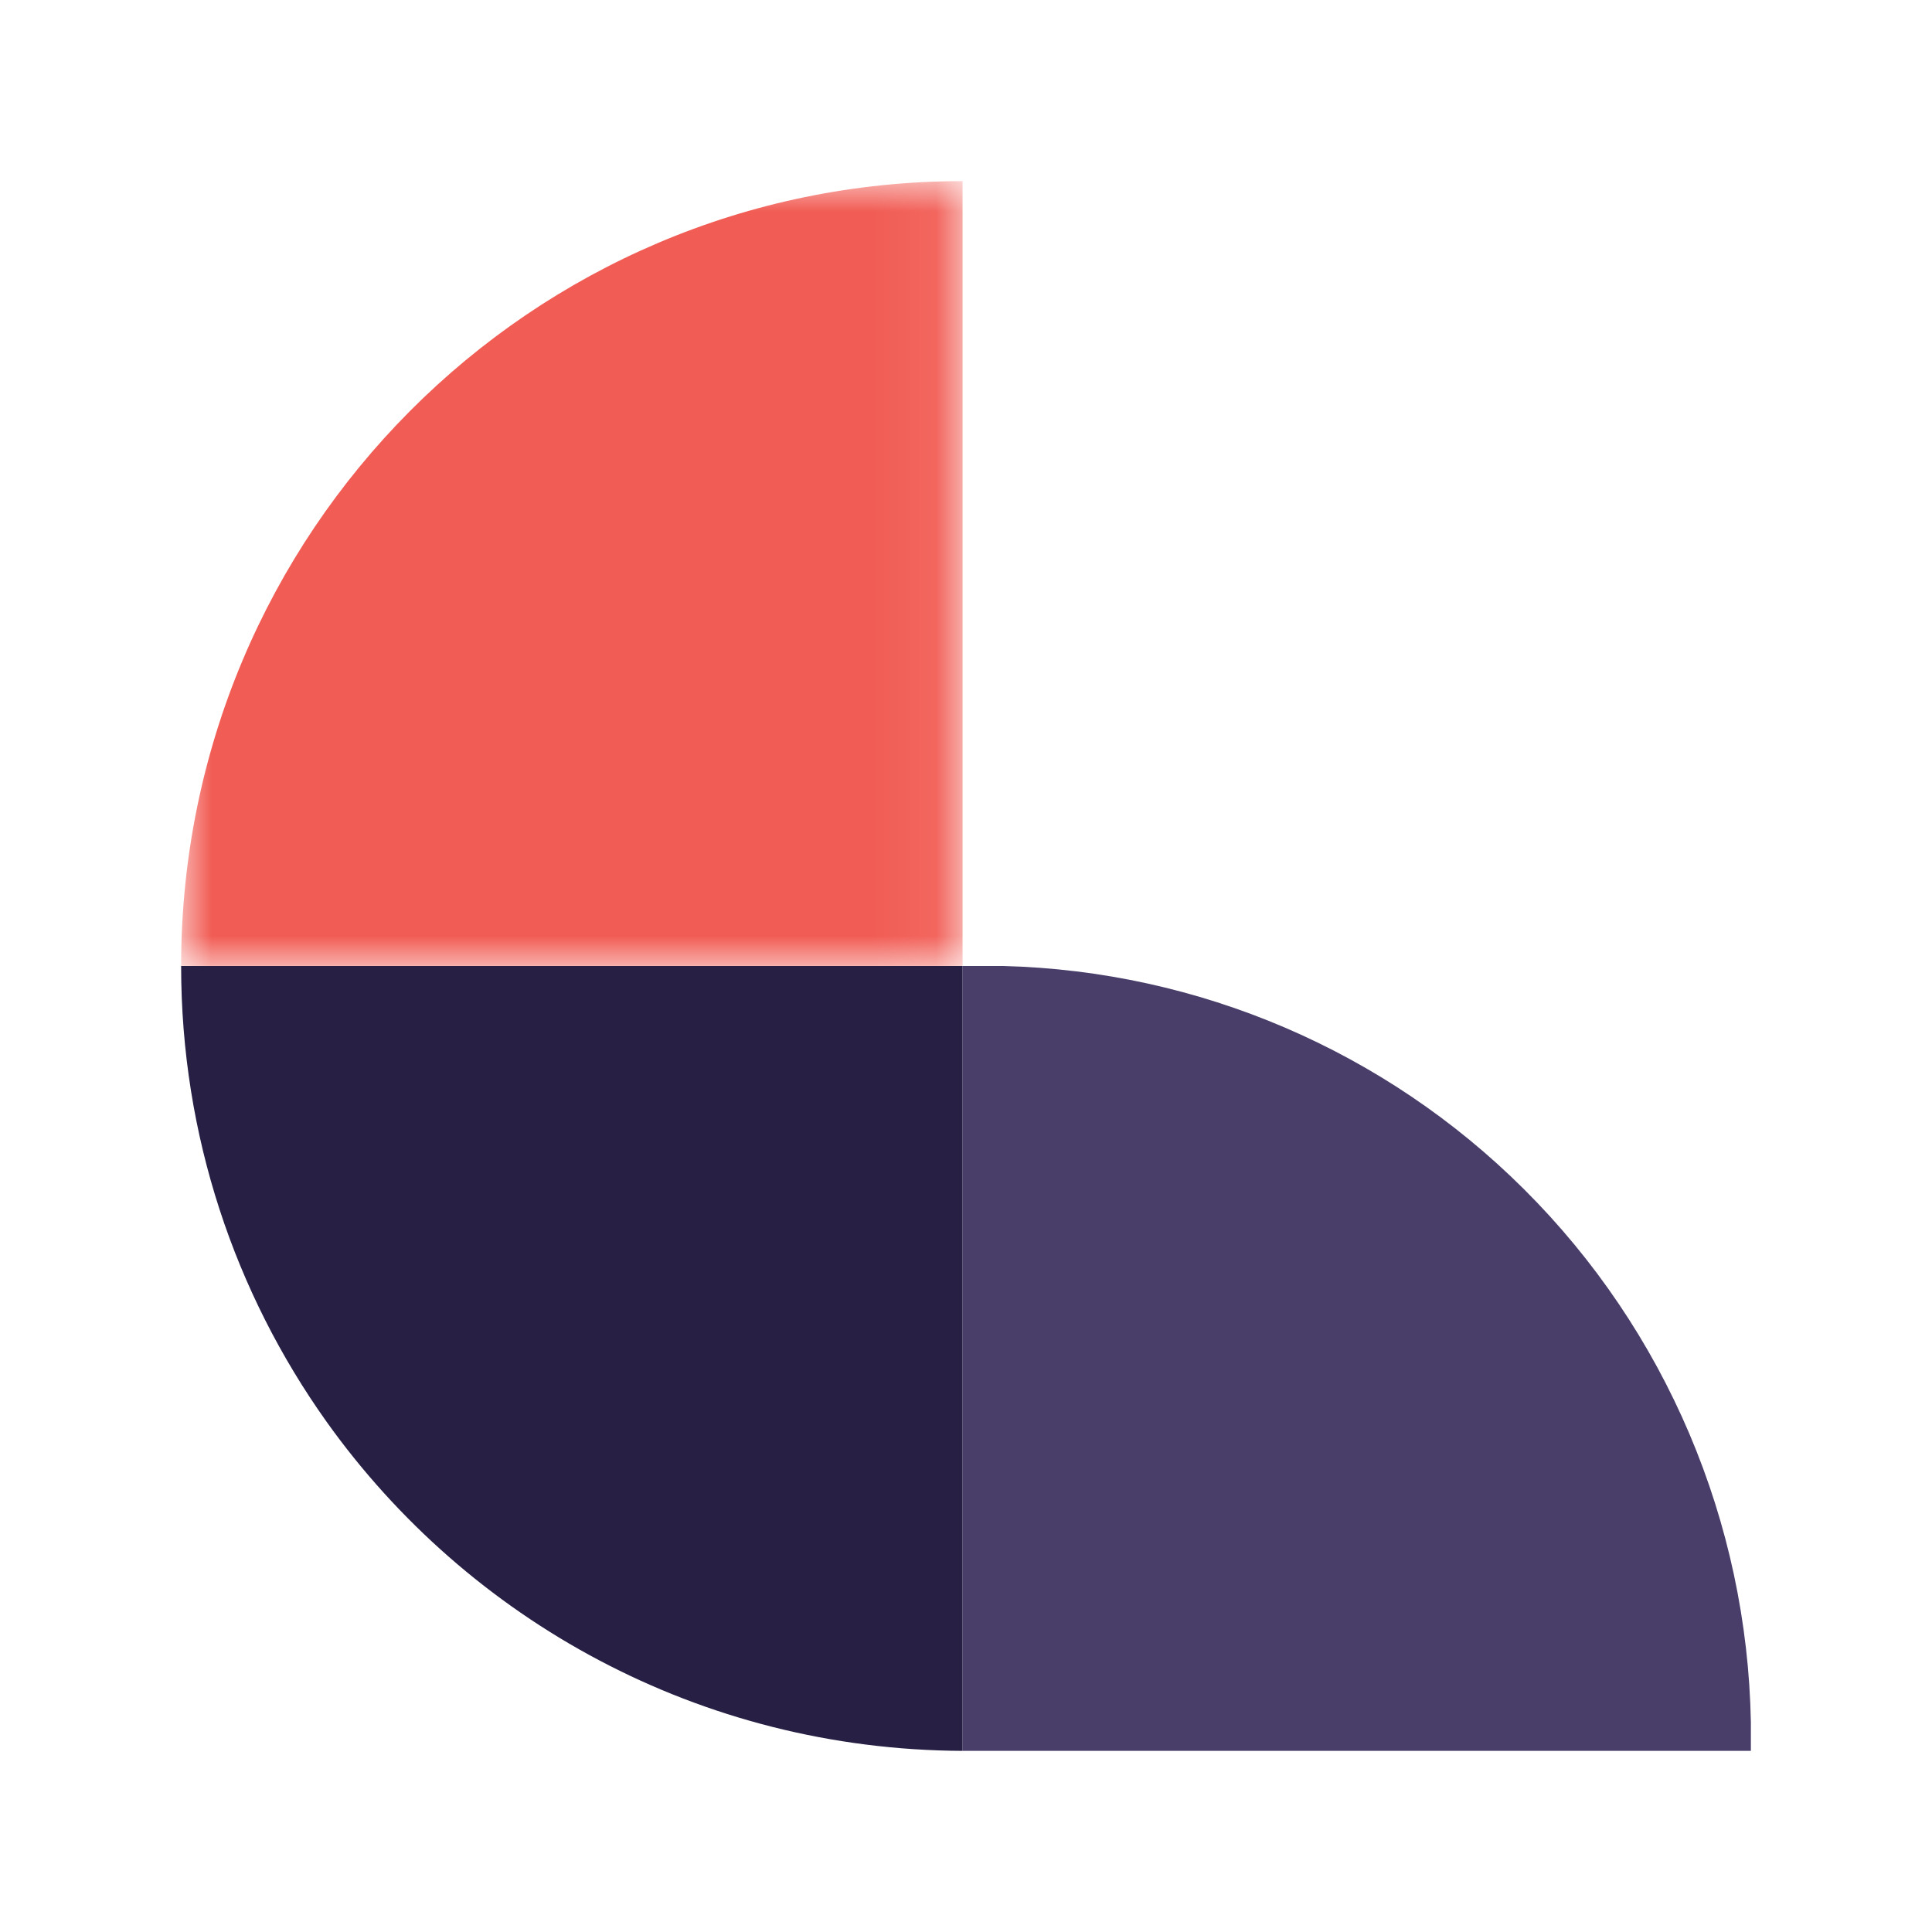 <?xml version="1.0" encoding="UTF-8"?>
<svg width="32px" height="32px" viewBox="0 0 32 32" version="1.1" xmlns="http://www.w3.org/2000/svg" xmlns:xlink="http://www.w3.org/1999/xlink">
    <title>LawyerLink - Favicon@2x</title>
    <defs>
        <polygon id="path-1" points="0 0 12.943 0 12.943 12.999 0 12.999"></polygon>
    </defs>
    <g id="LawyerLink---Favicon" stroke="none" stroke-width="1" fill="none" fill-rule="evenodd">
        <g id="Group-8-Copy-2" transform="translate(3, 3)">
            <path d="M22.24,16.695 C19.935,14.399 16.848,13.083 13.62,13 L12.965,13 L12.943,13 L12.943,26 L26,26 L26,25.528 C25.94,22.21 24.595,19.039 22.24,16.695" id="Fill-29" fill="#493E6A"></path>
            <g id="Group-35">
                <mask id="mask-2" fill="white">
                    <use xlink:href="#path-1"></use>
                </mask>
                <g id="Clip-34"></g>
                <path d="M12.943,-9.61763727e-05 C5.795,-9.61763727e-05 0,5.82 0,12.999 L12.943,12.999 L12.943,-9.61763727e-05 Z" id="Fill-33" fill="#F15D55" mask="url(#mask-2)"></path>
            </g>
            <path d="M12.943,13 L0,13 C0,13 0,13 0,13 C0,15.814 0.893,18.418 2.407,20.546 C4.754,23.838 8.596,25.981 12.943,26 L12.943,13 L12.943,13 Z" id="Fill-36" fill="#272044"></path>
        </g>
    </g>
</svg>